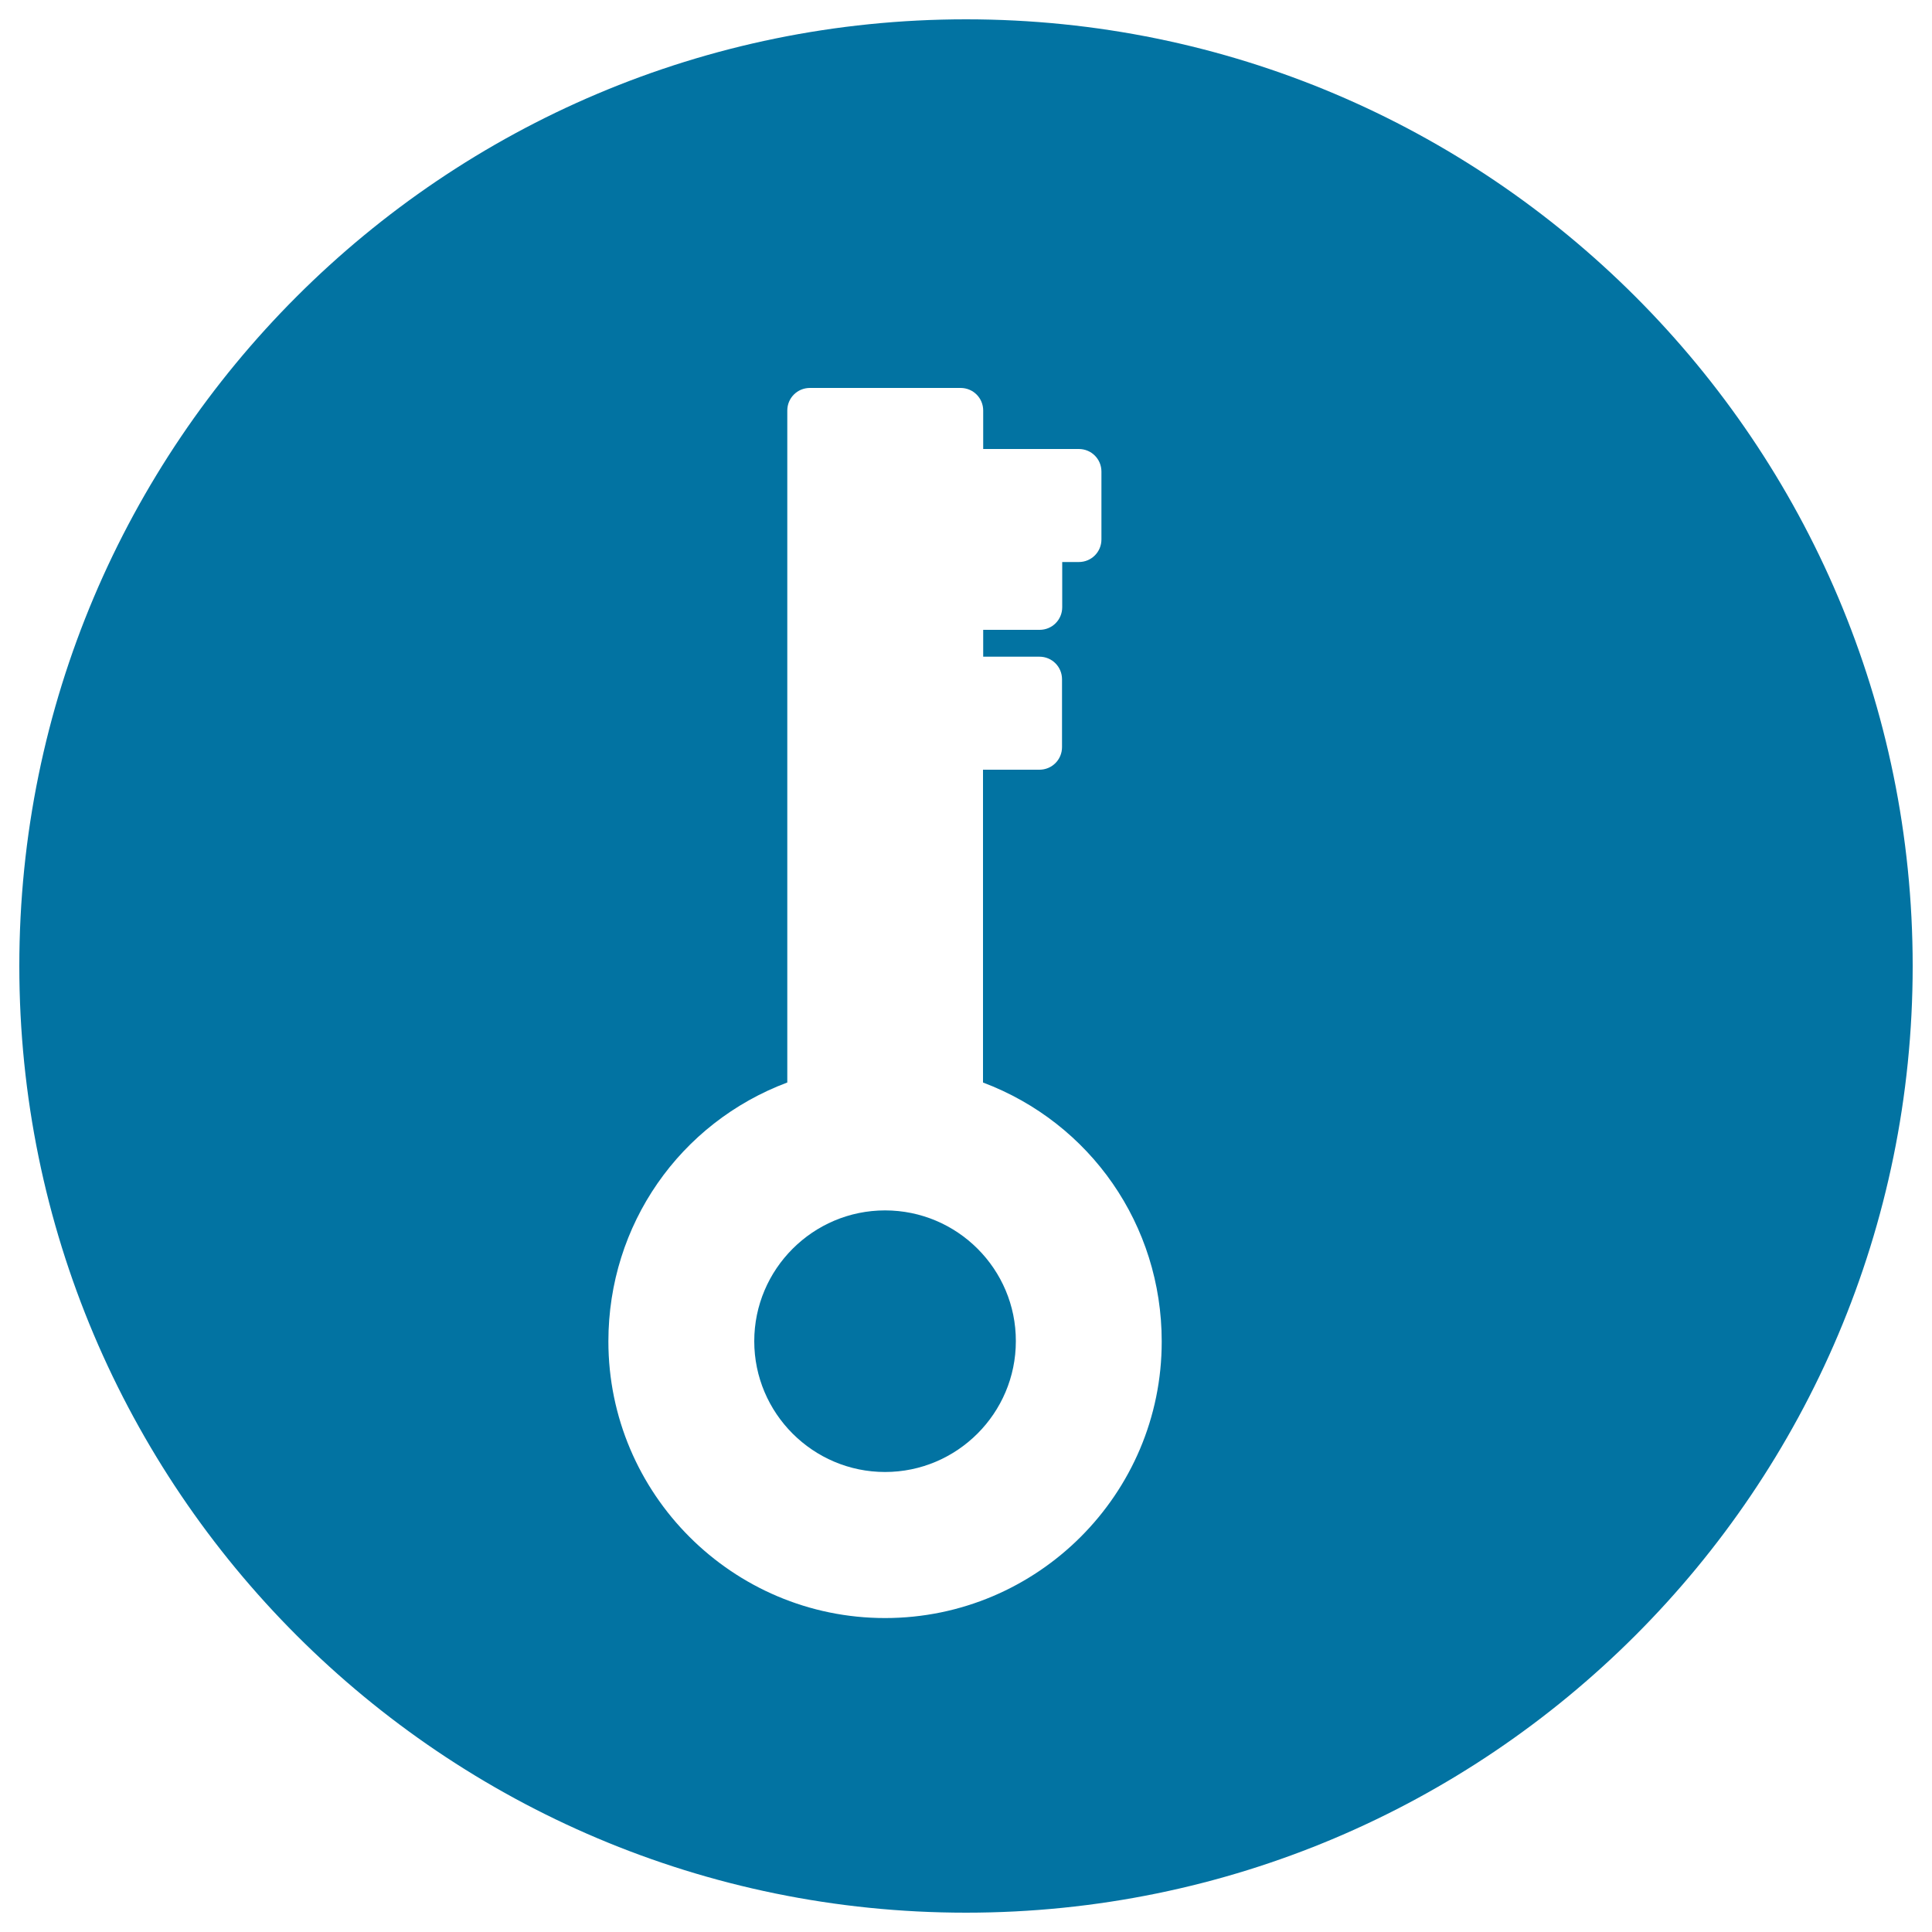 <svg xmlns="http://www.w3.org/2000/svg" viewBox="0 0 1000 1000" style="fill:#0273a2">
<title>Key Password Interface Symbol In A Circle SVG icon</title>
<g><g><path d="M500,10C229.4,10,10,229.4,10,500c0,270.6,219.4,490,490,490c270.6,0,490-219.4,490-490C990,229.4,770.6,10,500,10z M458.1,837.5c-79,0-143.2-64.3-143.2-143.2c0-60.3,36.9-113.1,92.6-134V212.5c0-6.5,5.2-11.7,11.7-11.7h78c6.5,0,11.7,5.2,11.7,11.7v19.9h49.5c6.5,0,11.7,5.2,11.7,11.7v35.1c0,6.5-5.2,11.7-11.7,11.7h-8.6v23.4c0,6.5-5.2,11.7-11.7,11.7h-29.2v13.9H538c6.5,0,11.7,5.2,11.7,11.7v35.1c0,6.5-5.2,11.7-11.7,11.7h-29.2v161.9c55.7,21,92.5,73.8,92.5,134C601.4,773.2,537.1,837.5,458.1,837.5z"/><path d="M458.1,626.5c-37.3,0-67.7,30.4-67.7,67.7c0,37.3,30.4,67.7,67.7,67.7c37.3,0,67.7-30.4,67.7-67.7C525.9,656.9,495.5,626.5,458.1,626.5z"/></g></g>
</svg>